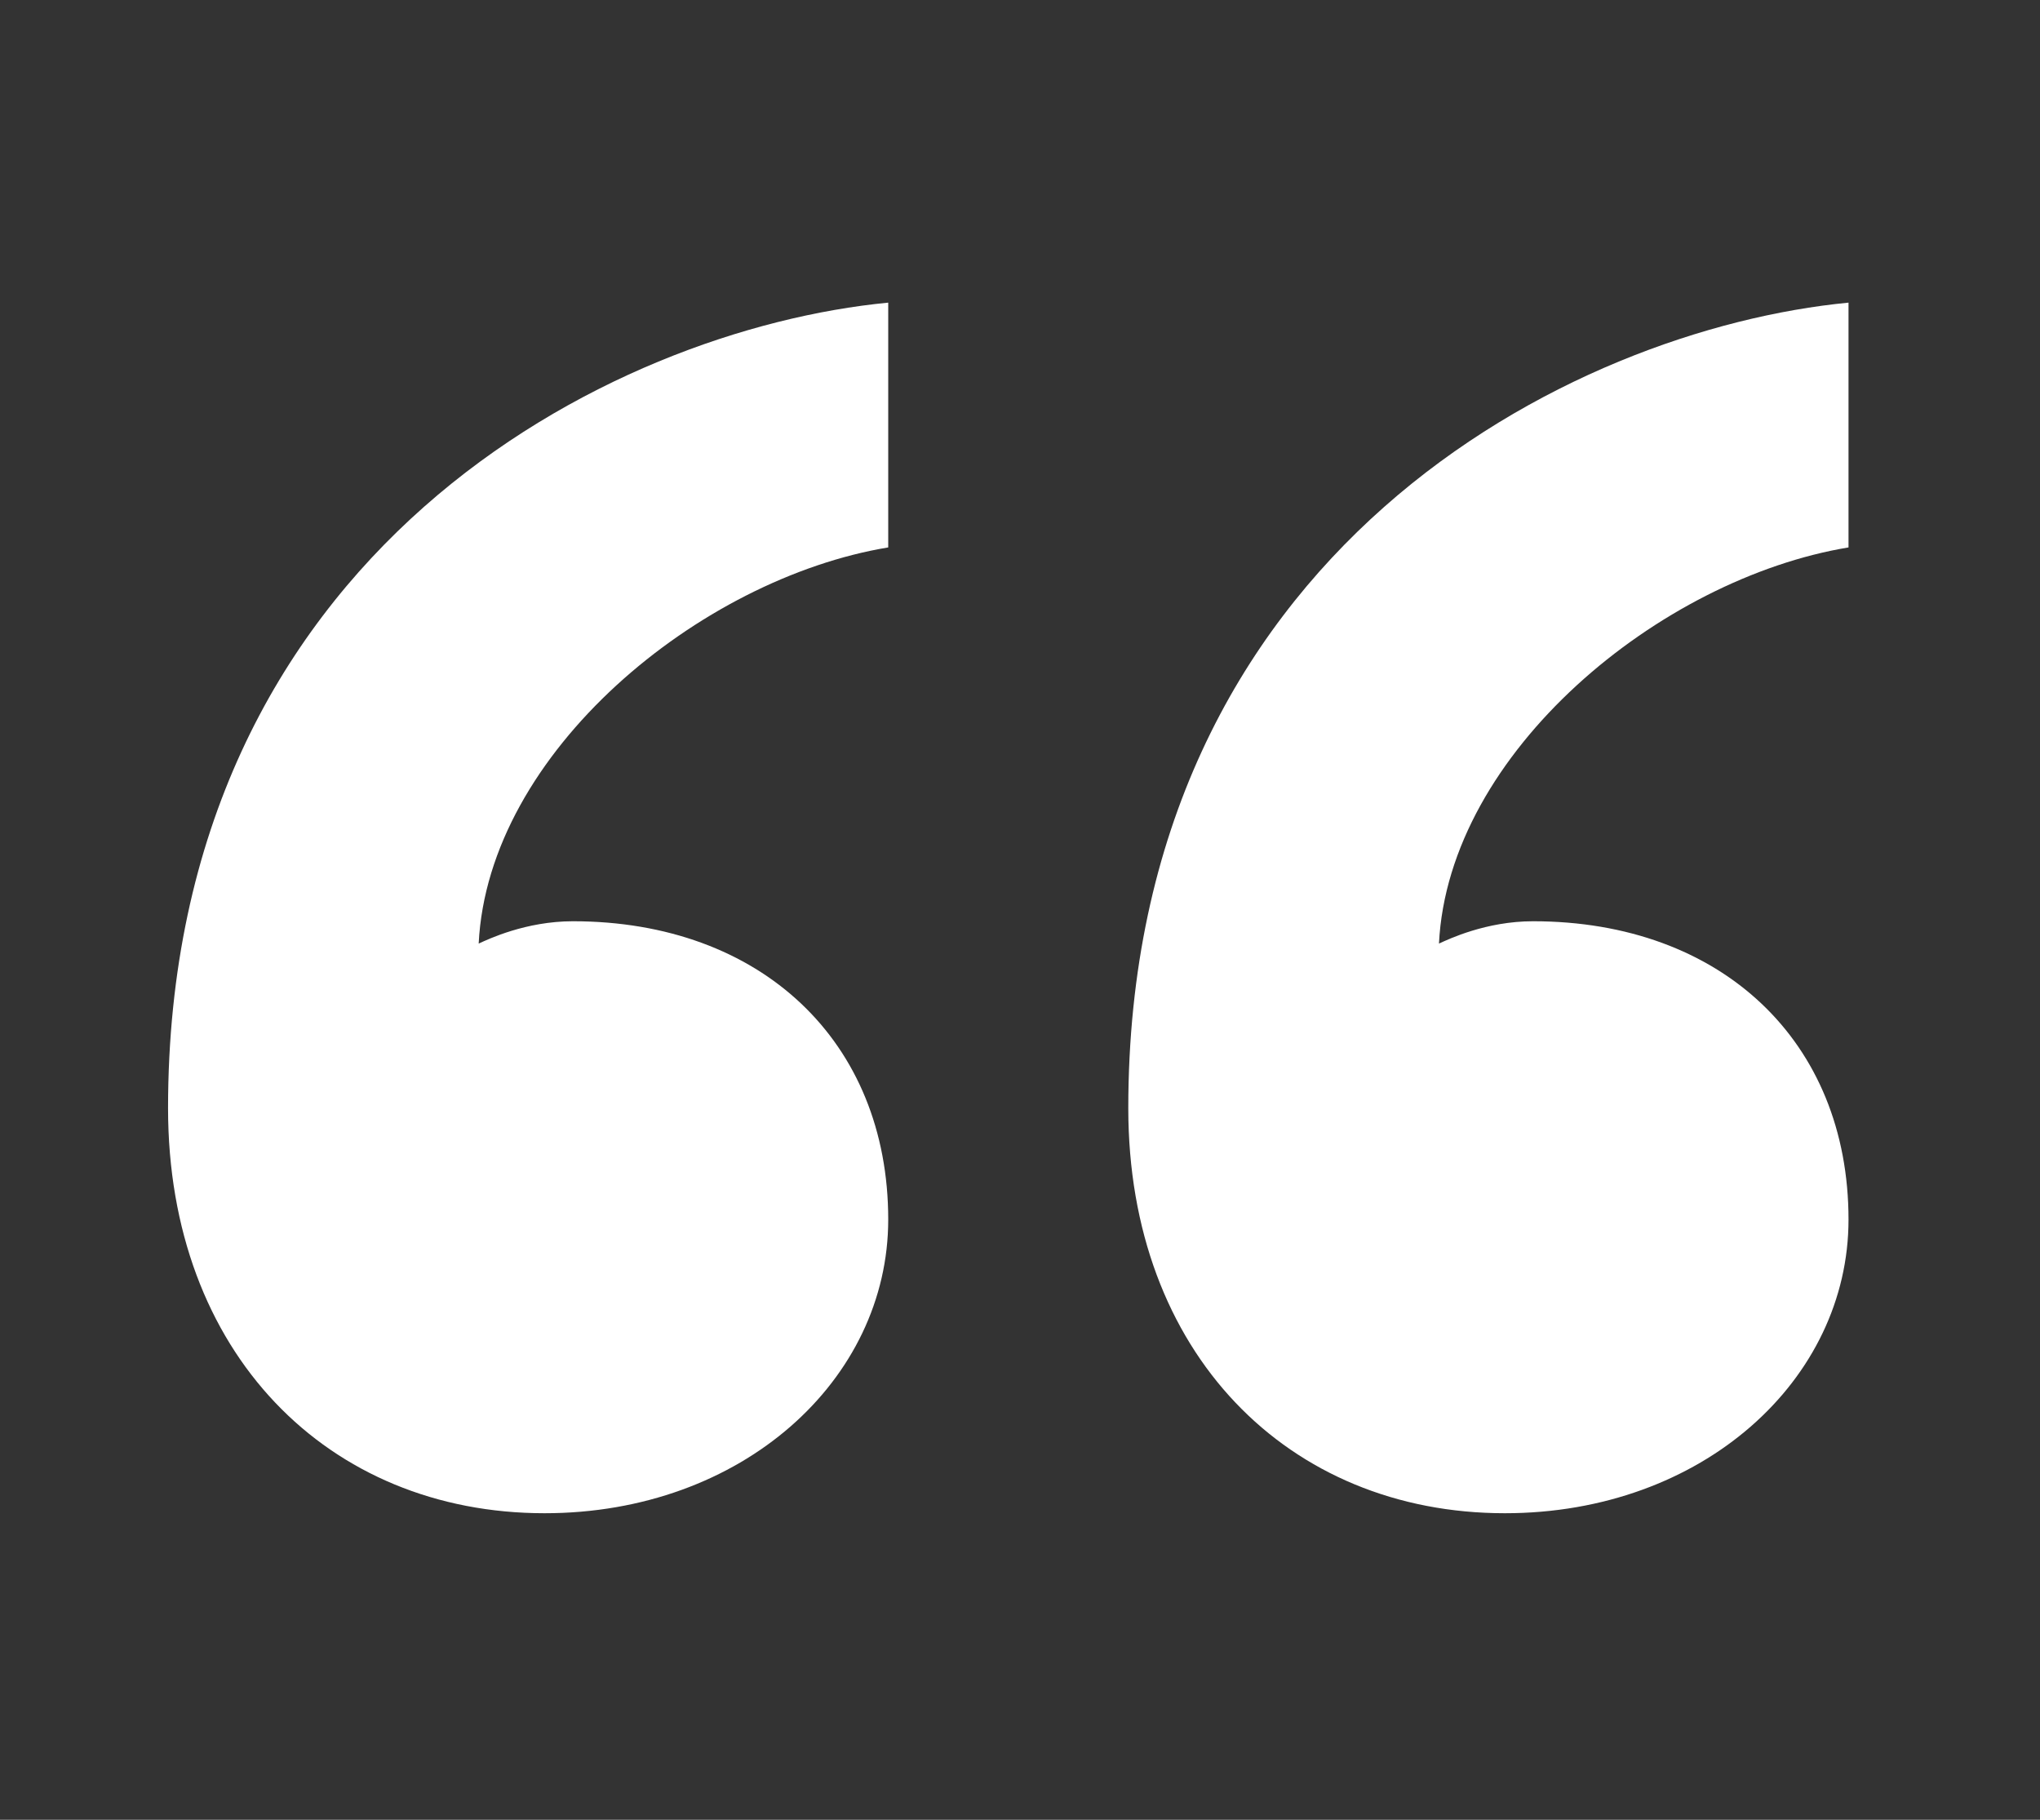 <svg width="37" height="33" viewBox="0 0 37 33" fill="none" xmlns="http://www.w3.org/2000/svg">
<rect x="0" y="0" width="37" height="33" fill="#333333" stroke="none"/>
<path d="M27.805 16.706C31.224 16.706 33.527 18.886 33.527 22.115C33.527 25.021 30.88 27.441 27.294 27.441C23.366 27.441 20.464 24.536 20.464 20.097C20.464 10.009 28.489 5.973 33.527 5.488V9.927C30.111 10.492 26.271 13.639 26.099 17.111C26.271 17.032 26.952 16.706 27.805 16.706ZM10.391 16.706C13.805 16.706 16.11 18.886 16.11 22.115C16.11 25.021 13.463 27.441 9.877 27.441C5.95 27.441 3.048 24.536 3.048 20.097C3.048 10.009 11.072 5.973 16.11 5.488V9.927C12.694 10.492 8.854 13.639 8.682 17.111C8.854 17.032 9.536 16.706 10.391 16.706Z" fill="white"/>
</svg>
